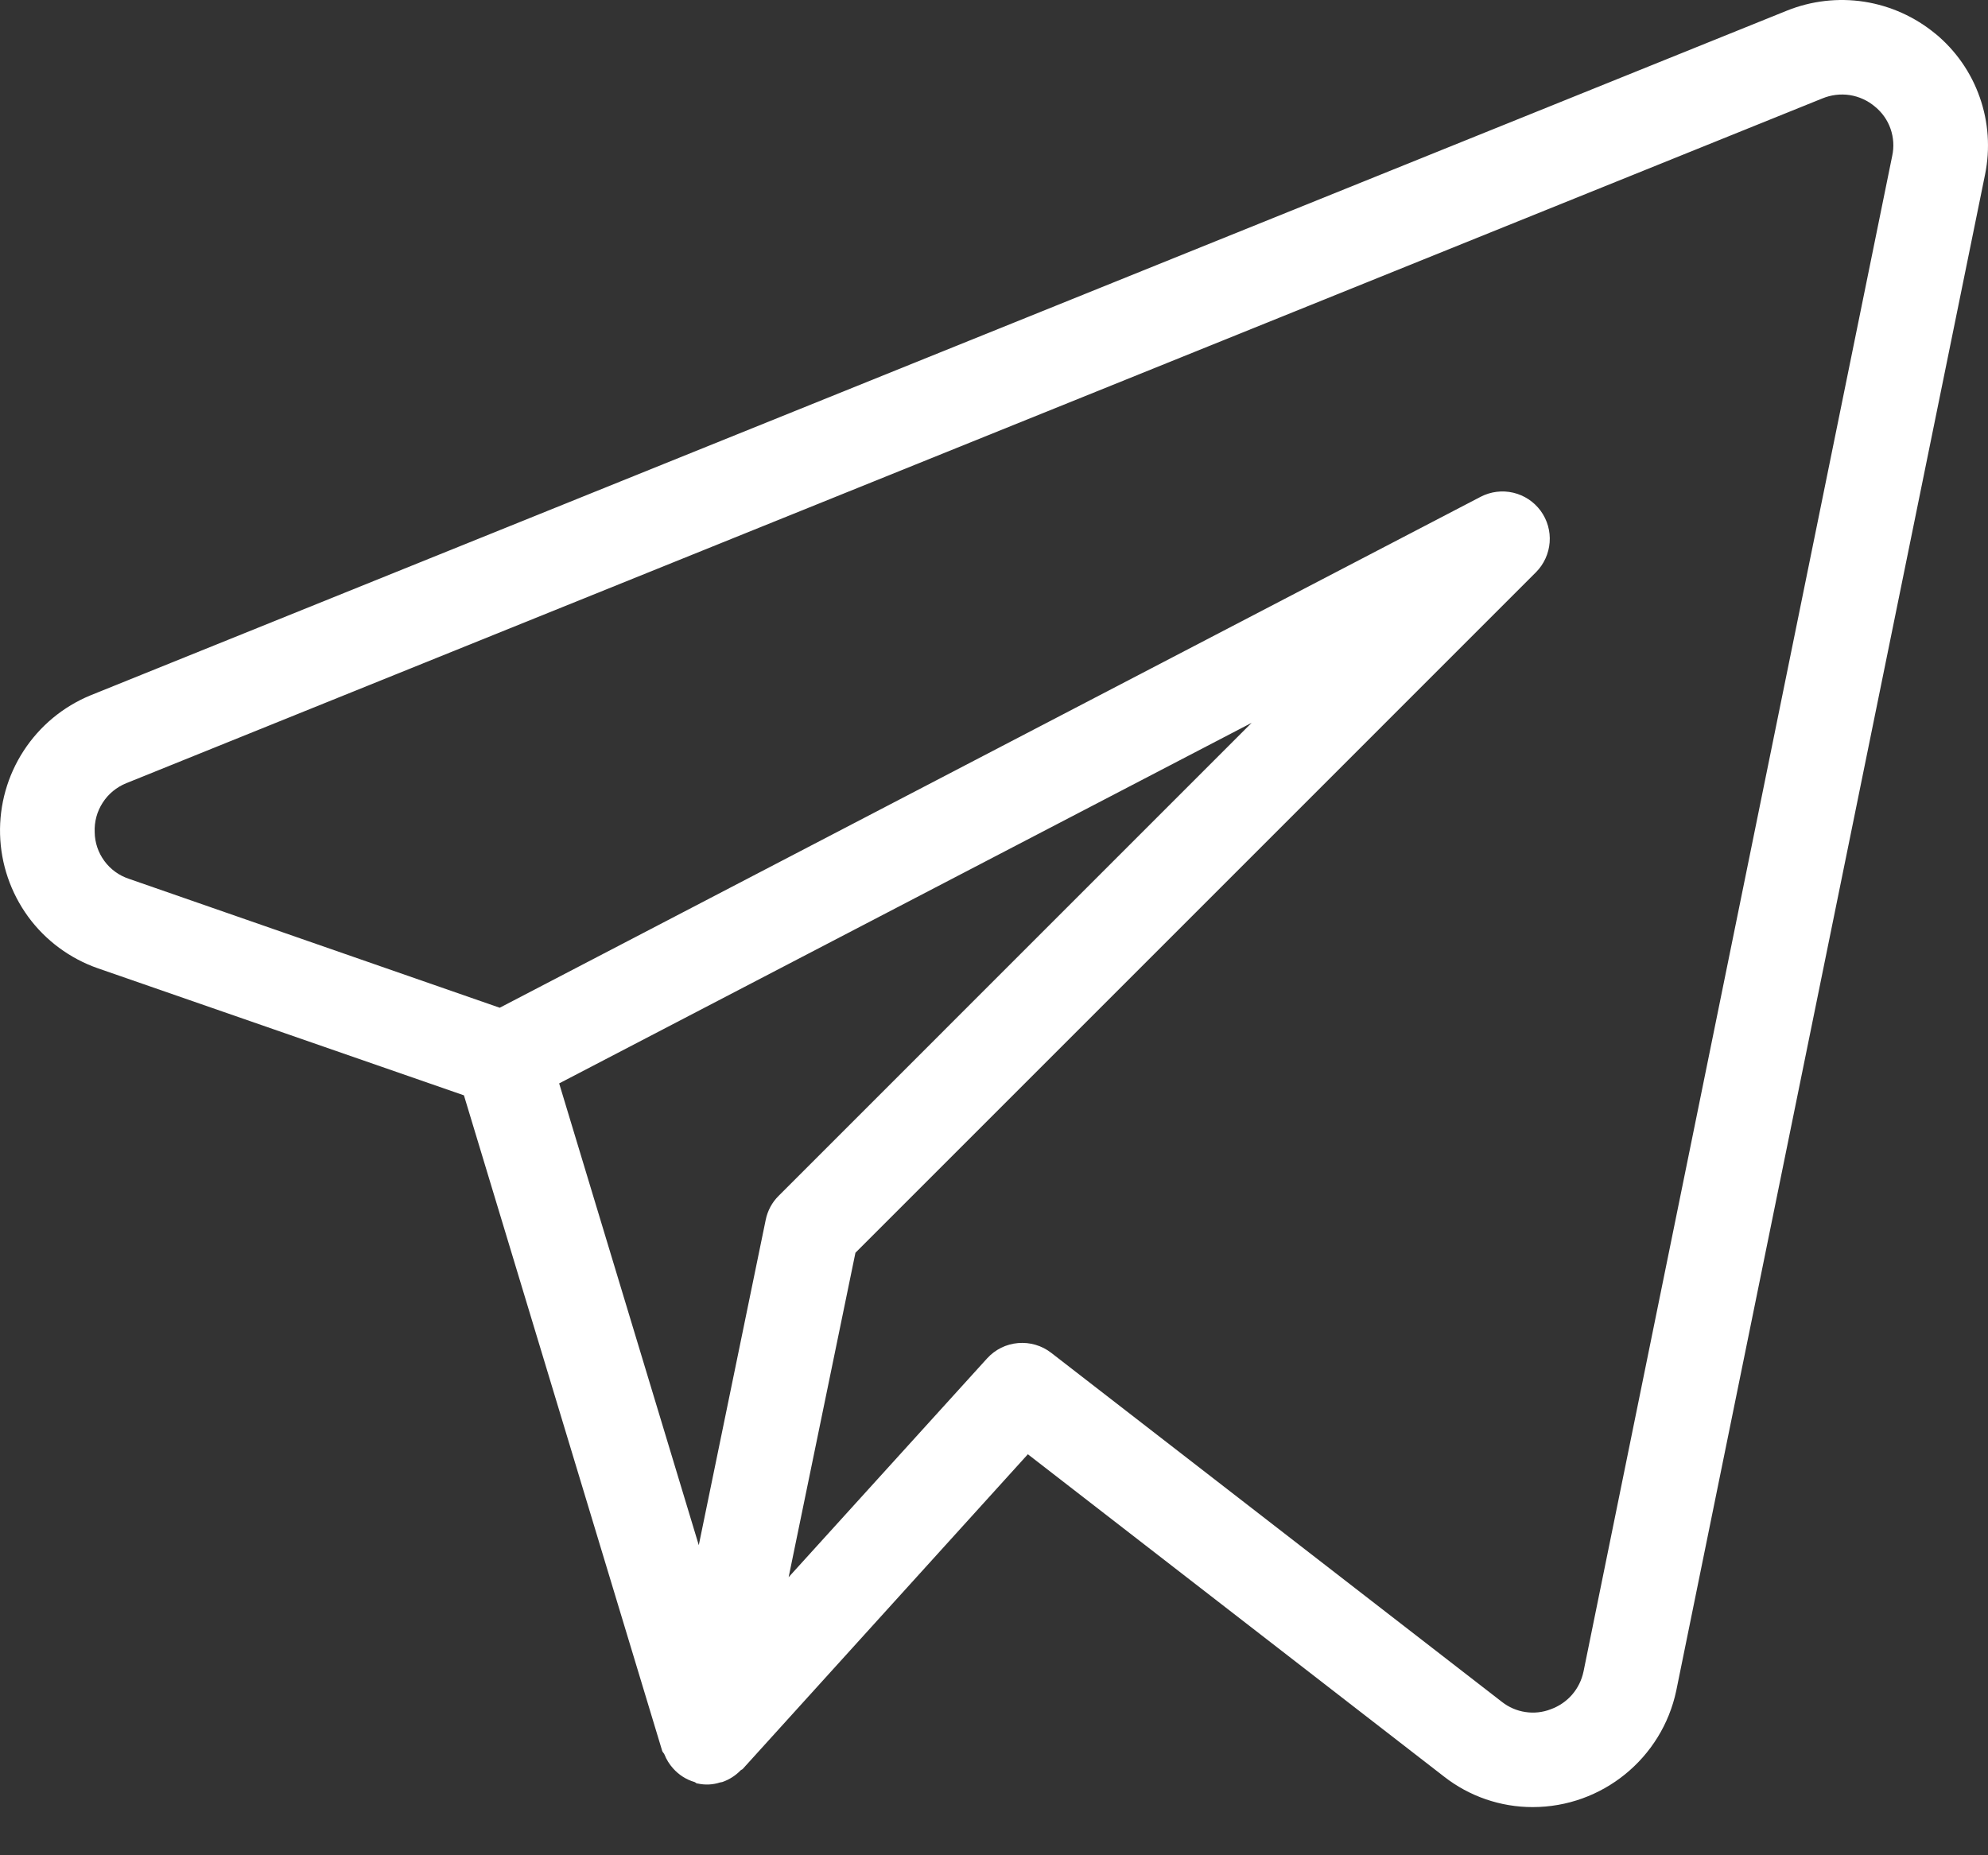 <?xml version="1.0" encoding="UTF-8"?> <svg xmlns="http://www.w3.org/2000/svg" width="30" height="28" viewBox="0 0 30 28" fill="none"><rect x="0" y="0" width="30" height="28" fill="#333333" stroke="none"/> <path d="M29.207 0.51C28.899 0.255 28.528 0.088 28.133 0.026C27.737 -0.035 27.333 0.012 26.962 0.162L1.366 10.494C0.953 10.664 0.601 10.956 0.357 11.331C0.113 11.706 -0.011 12.146 0.001 12.593C0.013 13.04 0.161 13.472 0.424 13.834C0.688 14.195 1.056 14.467 1.478 14.614L7.001 16.531L9.993 26.425C9.999 26.445 10.018 26.458 10.026 26.477C10.057 26.556 10.102 26.628 10.159 26.691C10.246 26.788 10.357 26.859 10.482 26.895C10.496 26.901 10.506 26.914 10.521 26.917H10.529L10.533 26.918C10.644 26.942 10.759 26.936 10.866 26.901C10.878 26.898 10.889 26.898 10.902 26.894C11.005 26.858 11.099 26.798 11.175 26.72C11.183 26.71 11.198 26.708 11.206 26.7L15.511 21.948L21.792 26.813C22.173 27.111 22.643 27.273 23.128 27.273C24.176 27.273 25.08 26.538 25.296 25.514L29.956 2.632C30.035 2.243 30.007 1.84 29.875 1.467C29.744 1.093 29.513 0.762 29.207 0.509V0.51ZM11.555 18.41L10.545 23.32L8.438 16.351L18.888 10.909L11.749 18.049C11.65 18.147 11.583 18.273 11.555 18.41ZM23.896 25.227C23.869 25.357 23.81 25.477 23.723 25.577C23.636 25.677 23.525 25.752 23.4 25.797C23.279 25.844 23.147 25.858 23.018 25.838C22.89 25.819 22.768 25.766 22.666 25.686L15.862 20.416C15.72 20.306 15.541 20.254 15.362 20.27C15.183 20.285 15.017 20.368 14.896 20.501L11.901 23.803L12.909 18.907L23.179 8.636C23.299 8.515 23.372 8.355 23.385 8.185C23.398 8.016 23.35 7.847 23.249 7.709C23.148 7.572 23.002 7.475 22.836 7.436C22.67 7.397 22.496 7.419 22.345 7.497L7.541 15.209L1.945 13.263C1.797 13.214 1.667 13.12 1.575 12.994C1.482 12.868 1.431 12.716 1.429 12.56C1.422 12.402 1.464 12.246 1.55 12.114C1.635 11.981 1.76 11.879 1.906 11.82L27.497 1.487C27.629 1.432 27.773 1.414 27.913 1.435C28.054 1.457 28.186 1.517 28.295 1.61C28.402 1.697 28.484 1.813 28.529 1.943C28.575 2.074 28.584 2.215 28.555 2.35L23.896 25.228V25.227Z" fill="white"></path> </svg> 